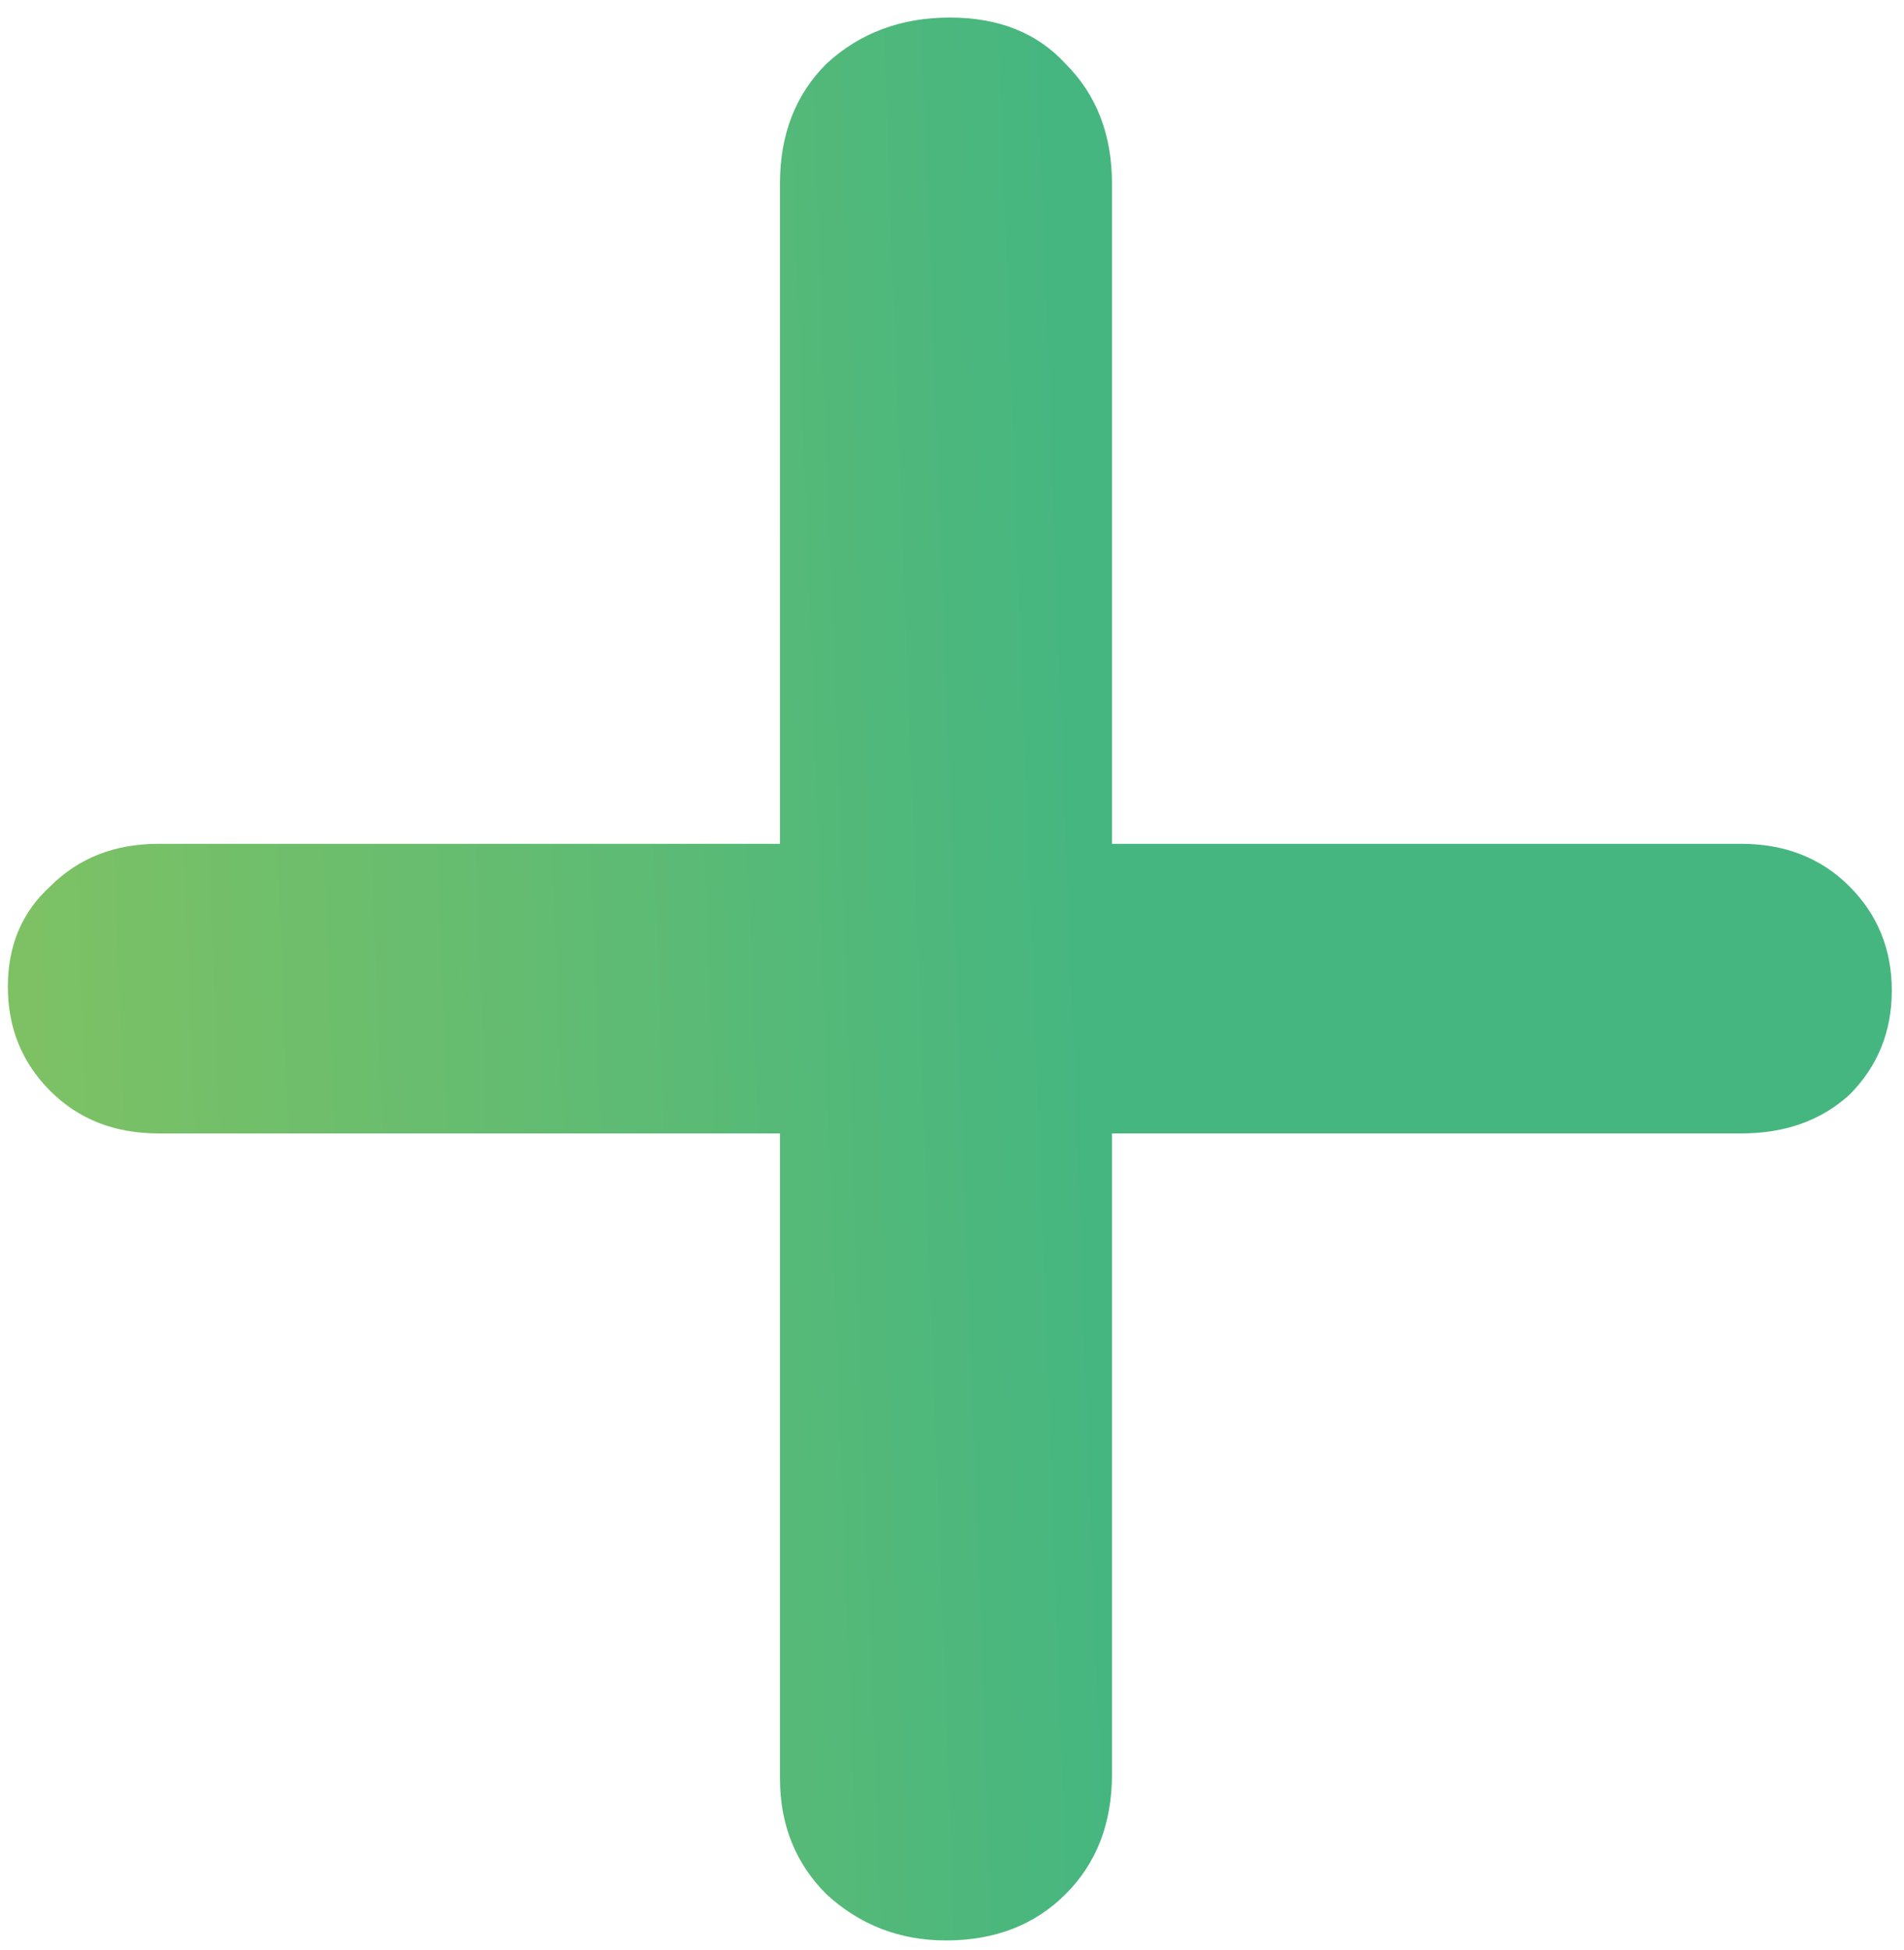<svg width="42" height="43" viewBox="0 0 42 43" fill="none" xmlns="http://www.w3.org/2000/svg">
<path d="M3.494 24.998C2.529 24.998 1.734 24.686 1.109 24.062C0.485 23.437 0.173 22.671 0.173 21.762C0.173 20.854 0.485 20.116 1.109 19.548C1.734 18.924 2.529 18.611 3.494 18.611H38.41C39.375 18.611 40.17 18.924 40.795 19.548C41.419 20.173 41.731 20.939 41.731 21.847C41.731 22.756 41.419 23.522 40.795 24.147C40.17 24.715 39.375 24.998 38.41 24.998H3.494ZM20.867 42.797C19.845 42.797 18.965 42.456 18.227 41.775C17.546 41.094 17.205 40.242 17.205 39.22V4.049C17.205 2.97 17.546 2.09 18.227 1.409C18.965 0.727 19.873 0.387 20.952 0.387C22.031 0.387 22.882 0.727 23.507 1.409C24.188 2.09 24.529 2.97 24.529 4.049V39.135C24.529 40.214 24.188 41.094 23.507 41.775C22.826 42.456 21.946 42.797 20.867 42.797Z" fill="url(#paint0_linear_2393_14005)"/>
<defs>
<linearGradient id="paint0_linear_2393_14005" x1="20.5" y1="-68.879" x2="-8.446" y2="-67.812" gradientUnits="userSpaceOnUse">
<stop stop-color="#46B680"/>
<stop offset="1" stop-color="#8BC45D"/>
</linearGradient>
</defs>
</svg>
